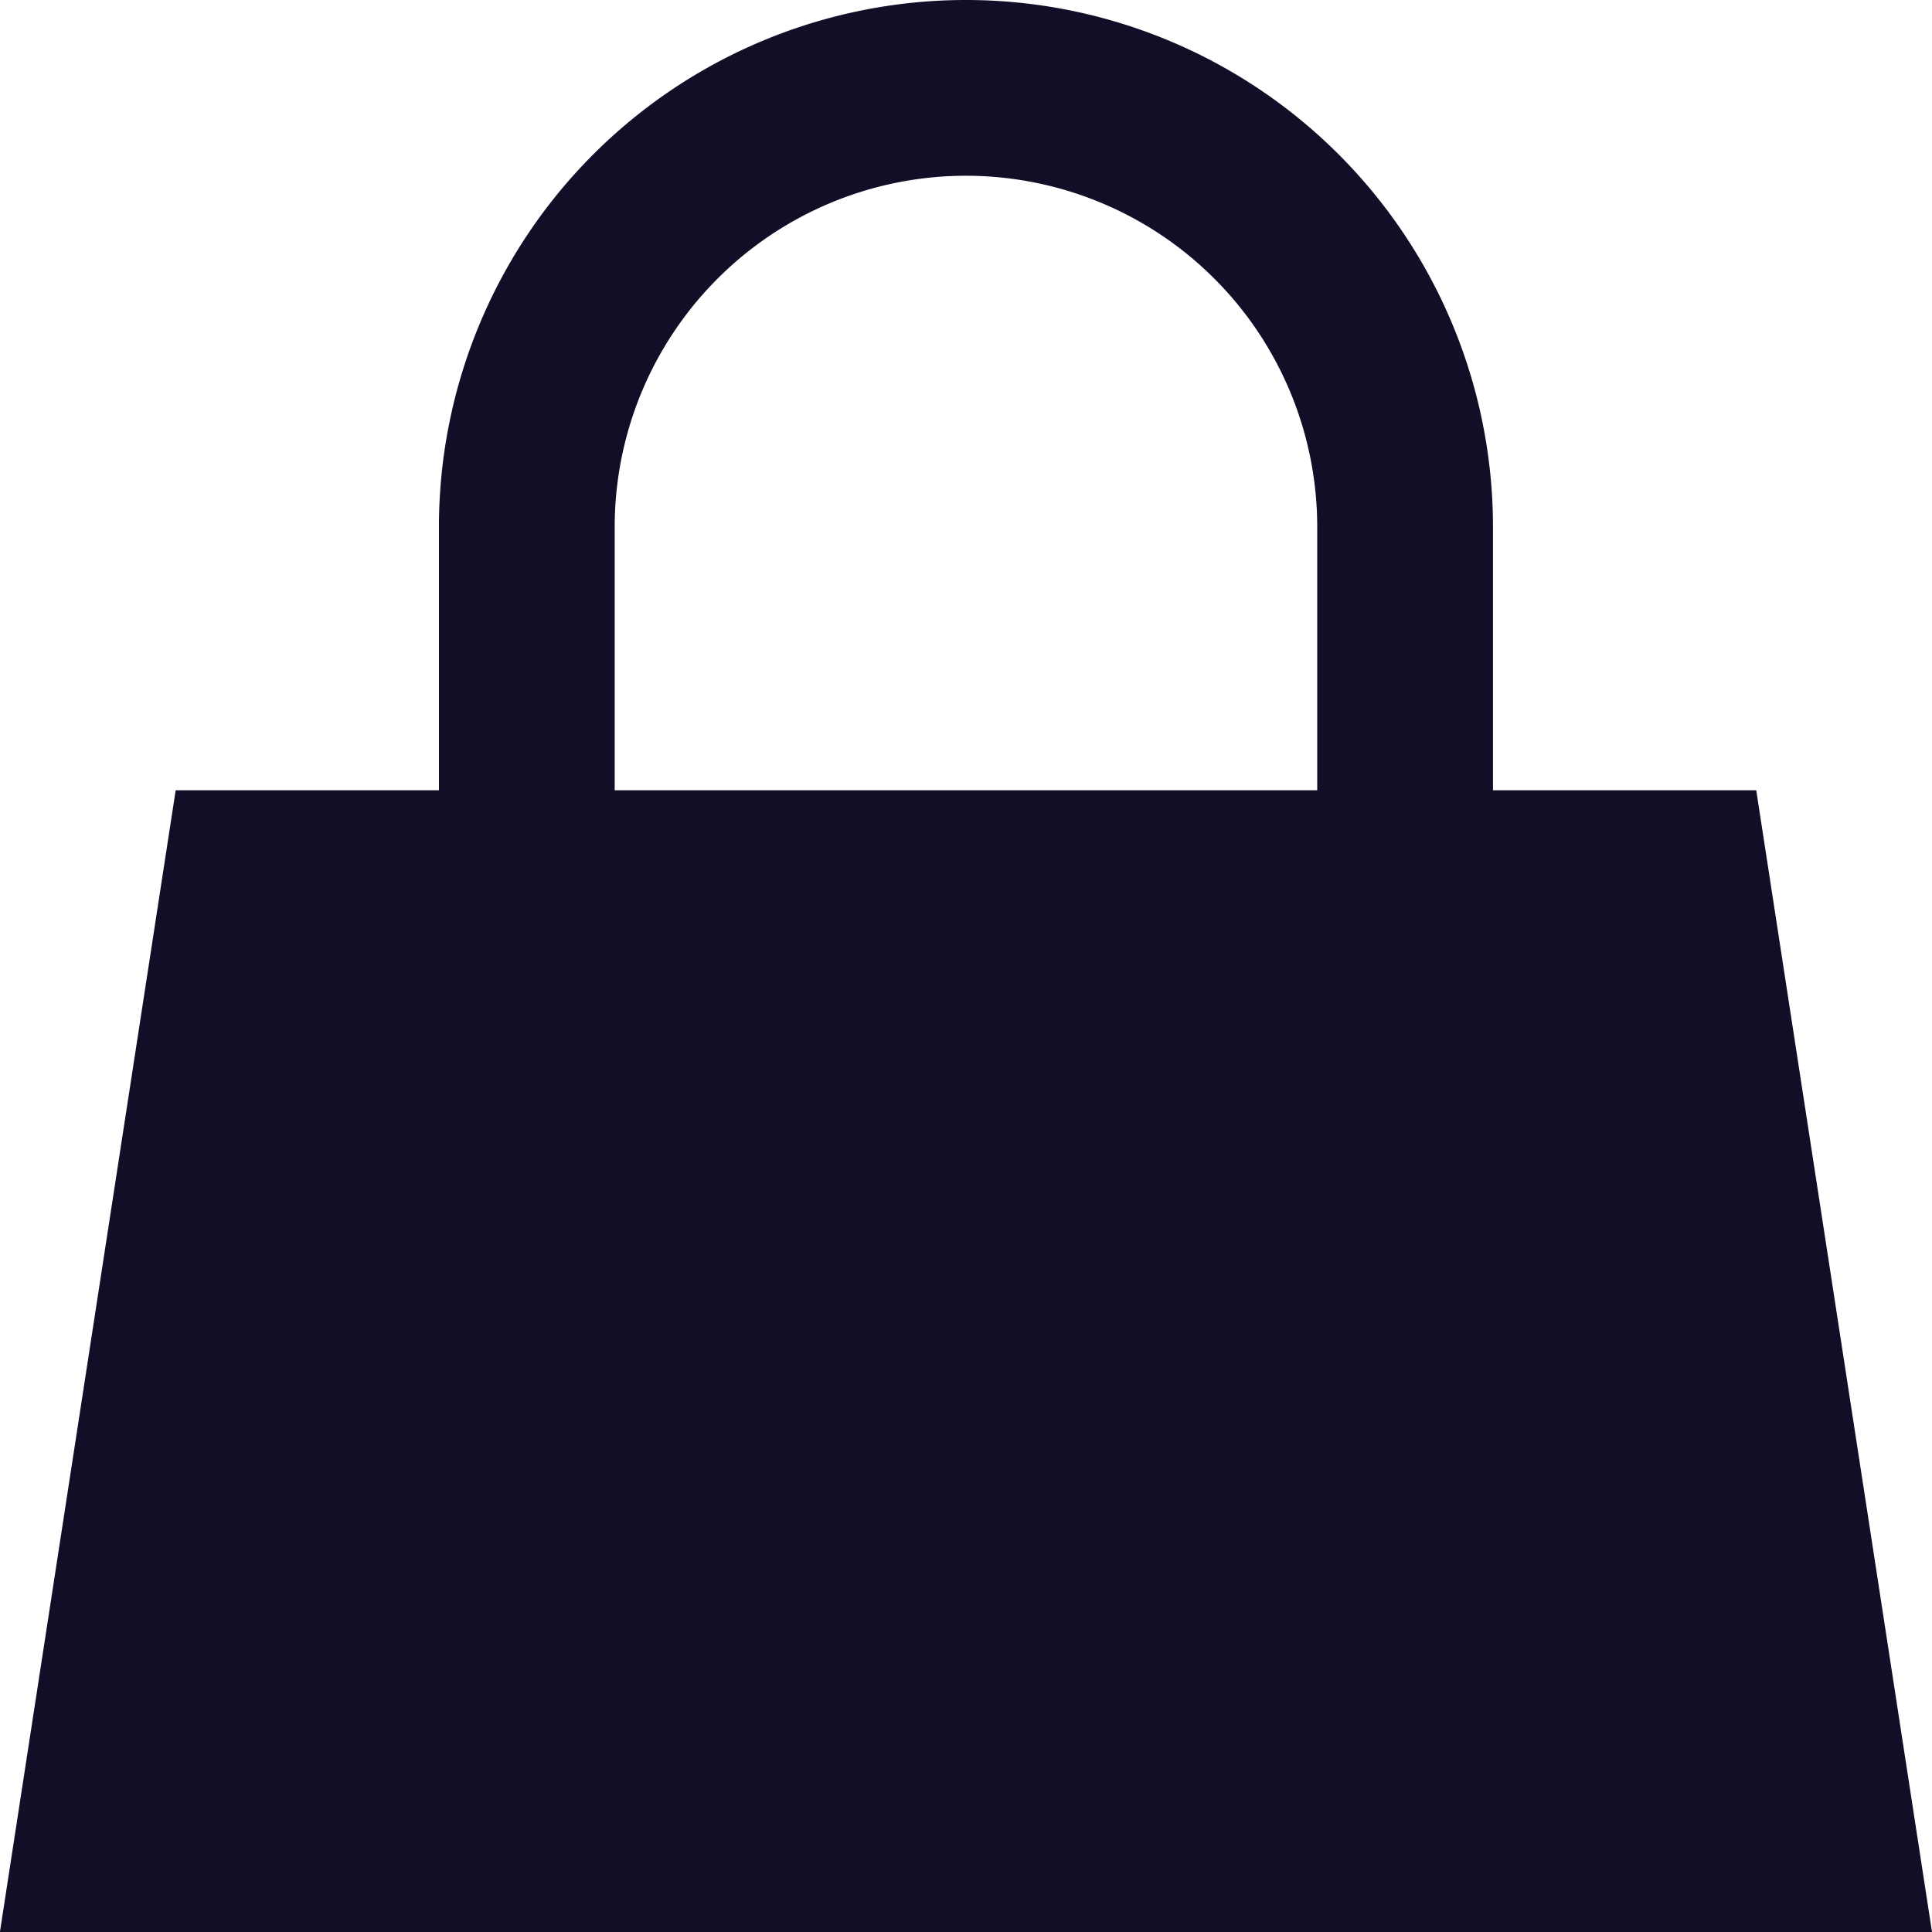 <?xml version="1.0" encoding="UTF-8"?> <svg xmlns="http://www.w3.org/2000/svg" width="23.799" height="23.799" viewBox="0 0 23.799 23.799"><path id="Path_3518" data-name="Path 3518" d="M161.623,79.728H158.38V76.485a6.492,6.492,0,0,0-12.984,0v3.243h-3.243l-2.165,14.064h23.8Zm-5.408,0h-8.654V76.485a4.327,4.327,0,0,1,8.654,0Z" transform="translate(-139.989 -69.993)" fill="#110f27"></path></svg> 